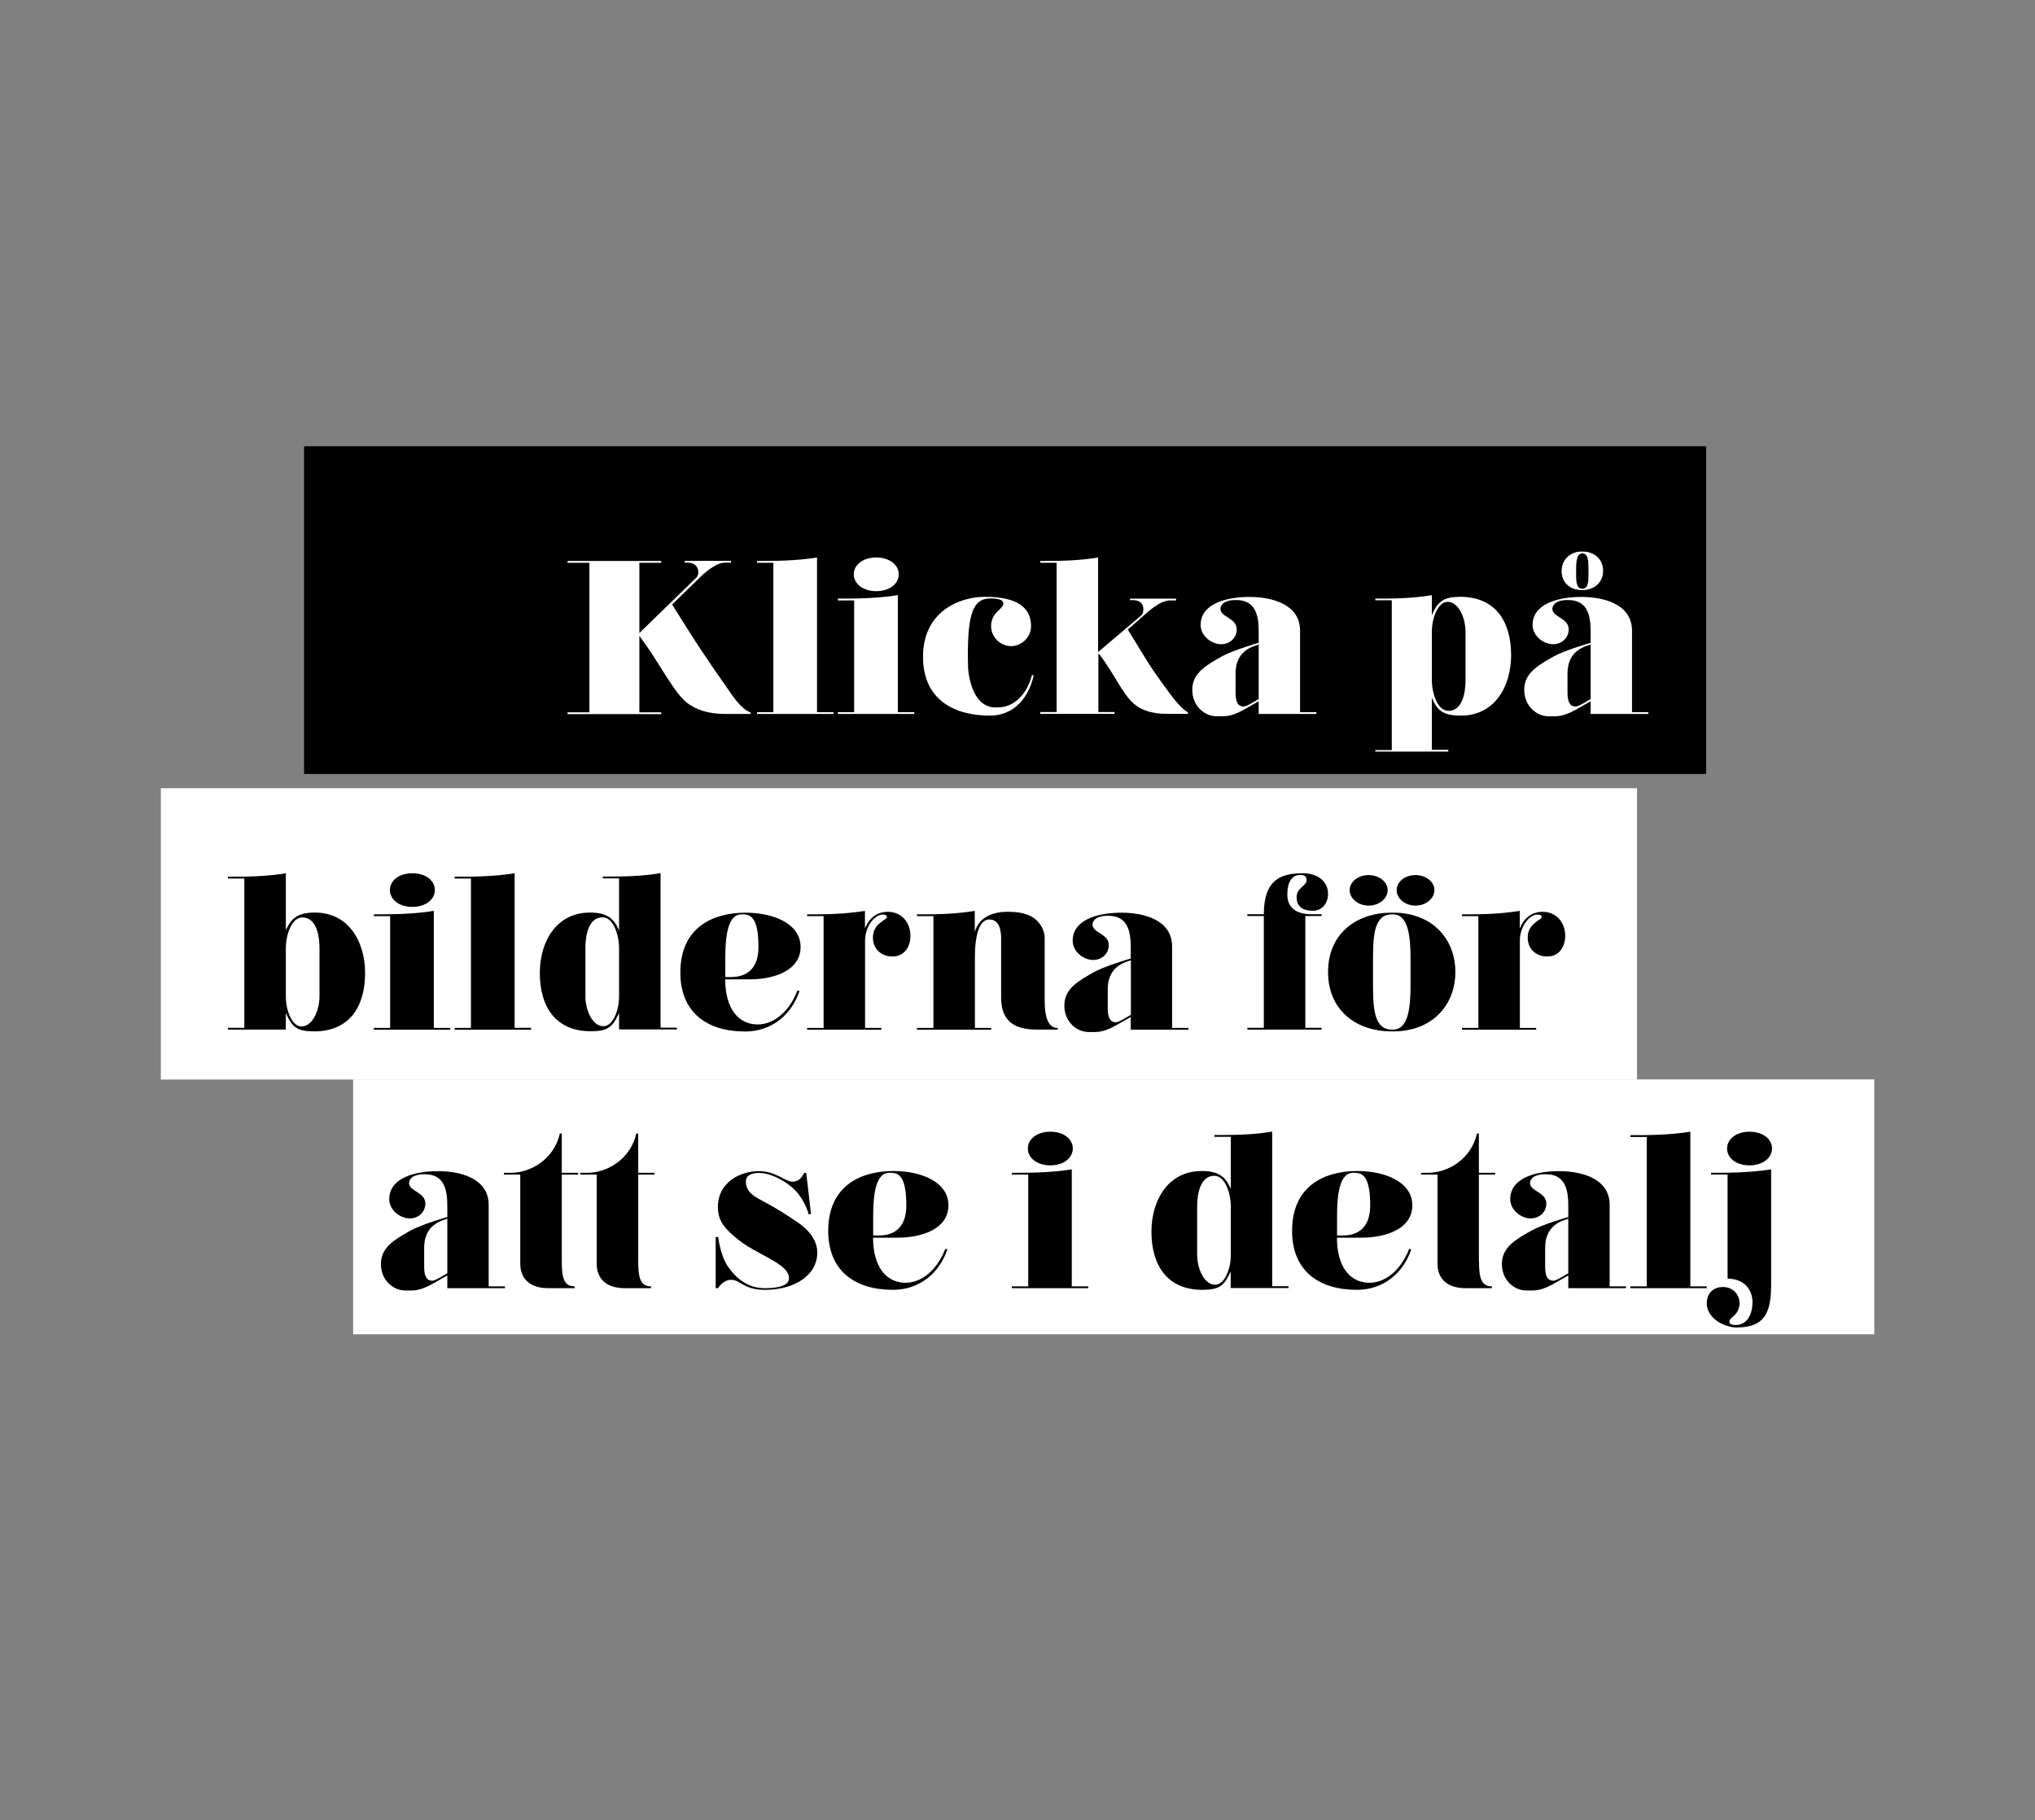 <svg xmlns="http://www.w3.org/2000/svg" xmlns:xlink="http://www.w3.org/1999/xlink" id="Layer_1" x="0px" y="0px" viewBox="0 0 158.41 141.7" style="enable-background:new 0 0 158.41 141.7;" xml:space="preserve"><rect x="0" y="0" width="158.41" height="141.7" fill="#808080" stroke="none"/><style type="text/css">	.st0{fill:#FFFFFF;}</style><rect x="23.67" y="34.74" width="109.14" height="25.51"></rect><rect x="12.52" y="61.36" class="st0" width="114.91" height="22.68"></rect><rect x="27.49" y="84.03" class="st0" width="118.41" height="19.84"></rect><g>	<path d="M39.31,100.14v0.14h-4.49v-0.99l-0.56,0.32c-0.94,0.54-1.5,0.85-2.23,0.85h-0.48c-0.95,0-1.9-0.8-1.9-2.07  c0-1.31,1.12-1.92,2.28-2.58c0.87-0.49,2.89-1.07,2.89-1.07v-0.85c0-1.19-0.19-2.48-1.75-2.48c-0.27,0-0.56,0.02-0.82,0.14  c-0.2,0.08-0.41,0.31-0.41,0.54c0,0.66,1.27,0.71,1.27,1.6c0,0.71-0.58,1.16-1.21,1.16c-0.76,0-1.6-0.65-1.6-1.5  c0-1.61,1.9-2.18,3.81-2.18c1.67,0,3.93,0.53,3.93,2.63v6.34H39.31z M34.82,99.12v-4.25l-0.34,0.12c-0.83,0.29-1.46,0.92-1.46,2.14  v1.5c0,0.76,0.22,1.07,0.63,1.07c0.15,0,0.39-0.12,0.85-0.39L34.82,99.12z"></path>	<path d="M43.73,98.15c0,1.26,0.14,1.99,1,1.99v0.14h-2.07c-1.31,0-2.16-0.66-2.16-1.89v-6.95h-1.27V91.3h0.54  c1.55,0,3.37-1.07,3.81-3.06h0.15v3.06H45v0.14h-1.27V98.15z"></path>	<path d="M49.68,98.15c0,1.26,0.14,1.99,1,1.99v0.14h-2.07c-1.31,0-2.16-0.66-2.16-1.89v-6.95h-1.27V91.3h0.54  c1.55,0,3.37-1.07,3.81-3.06h0.15v3.06h1.27v0.14h-1.27V98.15z"></path>	<path d="M63.62,97.5c0,1.79-1.78,2.91-4.08,2.91c-1.67,0-1.89-0.78-2.62-0.78c-0.66,0-1.02,0.65-1.02,0.65h-0.19V96.3h0.2  c0,0,0.14,1.34,0.71,2.23c0.82,1.22,1.8,1.75,2.91,1.75c0.85,0,1.89-0.12,1.89-0.78c0-0.48-0.44-0.88-1.09-1.28  c-0.82-0.51-1.95-1-2.82-1.68c-1.02-0.82-1.63-1.43-1.63-2.58c0-1.85,1.63-2.79,3.21-2.79c1.29,0,2.04,0.82,2.6,0.82  c0.66,0,0.9-0.68,0.9-0.68h0.17l0.37,3.21h-0.19c0,0-0.14-0.71-0.78-1.56c-0.58-0.76-1.97-1.65-3.08-1.65  c-0.63,0-1.02,0.22-1.02,0.65c0,0.8,0.56,1.14,1.34,1.55c0.88,0.46,1.94,1.12,2.65,1.62C62.68,95.53,63.62,96.38,63.62,97.5z"></path>	<path d="M70.5,99.86c1.17,0,2.41-0.9,3.08-2.63l0.17,0.02c-0.61,1.82-2.14,3.16-4.23,3.16c-3.01,0-5.05-1.51-5.05-4.59  c0-3.55,2.58-4.66,5.08-4.66c2.16,0,4.28,0.85,4.28,2.67c0,1.79-1.97,2.52-3.98,2.52h-1.89C67.97,98.66,69.01,99.86,70.5,99.86z   M69.19,91.3c-1.12,0.03-1.22,2.04-1.22,3.45v1.43h0.46c1.09,0,2.12-0.54,2.12-2.33c0-2.24-0.56-2.55-1.21-2.55H69.19z"></path>	<path d="M84.71,100.14v0.14h-5.95v-0.14h1.28v-8.7h-1.28V91.3c1.28,0,2.99,0,4.67-0.27v9.11H84.71z M81.76,90.72  c-1.05,0-1.75-0.59-1.75-1.31c0-0.73,0.7-1.31,1.75-1.31c1.05,0,1.75,0.58,1.75,1.31C83.51,90.13,82.81,90.72,81.76,90.72z"></path>	<path d="M93.55,91.16c1.29,0,1.85,0.43,2.26,1.39v-4.05h-1.28v-0.14c1.28,0,2.96,0,4.5-0.27v12.04h1.27v0.14h-4.5v-1.29  c-0.49,1.09-0.85,1.43-2.21,1.43c-2.72,0-3.96-1.9-3.96-4.54C89.64,93.46,90.9,91.16,93.55,91.16z M95.81,97.67v-3.74  c0-0.99-0.42-2.4-1.29-2.4c-1.07,0-1.33,1.38-1.33,2.36v3.77c0,1.17,0.58,2.35,1.39,2.35C95.3,100.02,95.81,98.85,95.81,97.67z"></path>	<path d="M106.61,99.86c1.17,0,2.41-0.9,3.08-2.63l0.17,0.02c-0.61,1.82-2.14,3.16-4.23,3.16c-3.01,0-5.05-1.51-5.05-4.59  c0-3.55,2.58-4.66,5.08-4.66c2.16,0,4.28,0.85,4.28,2.67c0,1.79-1.97,2.52-3.98,2.52h-1.89C104.08,98.66,105.11,99.86,106.61,99.86  z M105.3,91.3c-1.12,0.03-1.22,2.04-1.22,3.45v1.43h0.46c1.09,0,2.12-0.54,2.12-2.33c0-2.24-0.56-2.55-1.21-2.55H105.3z"></path>	<path d="M115.13,98.15c0,1.26,0.14,1.99,1,1.99v0.14h-2.07c-1.31,0-2.16-0.66-2.16-1.89v-6.95h-1.28V91.3h0.54  c1.55,0,3.37-1.07,3.81-3.06h0.15v3.06h1.27v0.14h-1.27V98.15z"></path>	<path d="M126.57,100.14v0.14h-4.49v-0.99l-0.56,0.32c-0.93,0.54-1.5,0.85-2.23,0.85h-0.48c-0.95,0-1.9-0.8-1.9-2.07  c0-1.31,1.12-1.92,2.28-2.58c0.87-0.49,2.89-1.07,2.89-1.07v-0.85c0-1.19-0.19-2.48-1.75-2.48c-0.27,0-0.56,0.02-0.82,0.14  c-0.2,0.08-0.41,0.31-0.41,0.54c0,0.66,1.27,0.71,1.27,1.6c0,0.71-0.58,1.16-1.21,1.16c-0.76,0-1.6-0.65-1.6-1.5  c0-1.61,1.9-2.18,3.81-2.18c1.67,0,3.93,0.53,3.93,2.63v6.34H126.57z M122.08,99.12v-4.25l-0.34,0.12  c-0.83,0.29-1.46,0.92-1.46,2.14v1.5c0,0.76,0.22,1.07,0.63,1.07c0.15,0,0.39-0.12,0.85-0.39L122.08,99.12z"></path>	<path d="M132.86,100.14v0.14h-5.95v-0.14h1.28V88.51h-1.28v-0.14c1.29,0,3.01,0,4.67-0.27v12.04H132.86z"></path>	<path d="M137.87,91.03v8.94c0,2.18-0.46,3.37-2.69,3.37c-0.43,0-0.85-0.14-1.22-0.32c-0.58-0.29-1.1-0.87-1.1-1.55  c0-0.78,0.49-1.28,1.26-1.28c0.73,0,1.29,0.53,1.29,1.28c0,0.32-0.14,0.66-0.37,0.9c-0.15,0.15-0.42,0.29-0.42,0.54  c0,0.2,0.29,0.24,0.46,0.24c0.99,0,1.34-0.93,1.34-1.79c0-0.51-0.19-1-0.56-1.34c-0.36-0.34-0.88-0.48-1.38-0.48v-8.11h-1.29V91.3  C134.47,91.3,136.12,91.3,137.87,91.03z M134.44,89.41c0-0.73,0.7-1.31,1.75-1.31c1.05,0,1.75,0.58,1.75,1.31  c0,0.71-0.7,1.31-1.75,1.31C135.13,90.72,134.44,90.13,134.44,89.41z"></path></g><g>	<g>		<path d="M24.46,80.29c-1.36,0-1.72-0.34-2.21-1.43v1.29h-4.5v-0.14h1.27V68.39h-1.27v-0.14c1.27,0,2.94,0,4.5-0.27v4.45   c0.41-0.97,0.97-1.39,2.26-1.39c2.65,0,3.91,2.29,3.91,4.71C28.42,78.39,27.18,80.29,24.46,80.29z M24.87,77.55v-3.77   c0-0.99-0.26-2.36-1.33-2.36c-0.87,0-1.29,1.41-1.29,2.4v3.74c0,1.17,0.51,2.35,1.22,2.35C24.29,79.9,24.87,78.73,24.87,77.55z"></path>		<path d="M35.05,80.02v0.14H29.1v-0.14h1.27v-8.7H29.1v-0.14c1.27,0,2.99,0,4.67-0.27v9.11H35.05z M32.1,70.6   c-1.05,0-1.75-0.59-1.75-1.31c0-0.73,0.7-1.31,1.75-1.31c1.05,0,1.75,0.58,1.75,1.31C33.85,70.01,33.15,70.6,32.1,70.6z"></path>		<path d="M41.34,80.02v0.14h-5.95v-0.14h1.27V68.39h-1.27v-0.14c1.29,0,3.01,0,4.67-0.27v12.03H41.34z"></path>		<path d="M45.93,71.04c1.29,0,1.85,0.43,2.26,1.39v-4.05h-1.27v-0.14c1.27,0,2.96,0,4.5-0.27v12.03h1.27v0.14h-4.5v-1.29   c-0.49,1.09-0.85,1.43-2.21,1.43c-2.72,0-3.96-1.9-3.96-4.54C42.02,73.34,43.28,71.04,45.93,71.04z M48.19,77.55v-3.74   c0-0.99-0.42-2.4-1.29-2.4c-1.07,0-1.33,1.38-1.33,2.36v3.77c0,1.17,0.58,2.35,1.39,2.35C47.68,79.9,48.19,78.73,48.19,77.55z"></path>		<path d="M58.99,79.75c1.17,0,2.41-0.9,3.08-2.63l0.17,0.02c-0.61,1.82-2.14,3.16-4.23,3.16c-3.01,0-5.05-1.51-5.05-4.59   c0-3.55,2.58-4.66,5.08-4.66c2.16,0,4.28,0.85,4.28,2.67c0,1.79-1.97,2.52-3.98,2.52h-1.89C56.46,78.54,57.49,79.75,58.99,79.75z    M57.68,71.18c-1.12,0.03-1.22,2.04-1.22,3.45v1.43h0.46c1.09,0,2.12-0.54,2.12-2.33c0-2.24-0.56-2.55-1.21-2.55H57.68z"></path>		<path d="M70.87,72.85c0,0.93-0.53,1.61-1.39,1.61c-0.88,0-1.53-0.58-1.53-1.48c0-1.11,1.09-1.36,1.09-1.58   c0-0.17-0.14-0.2-0.36-0.2c-0.56,0-1.34,0.88-1.34,2.02v6.8h1.27v0.14h-5.78v-0.14h1.28v-8.7h-1.28v-0.14c1.28,0,2.79,0,4.5-0.27   v1.36c0.46-1.09,1.24-1.29,1.78-1.29C70.14,70.98,70.87,71.77,70.87,72.85z"></path>		<path d="M82.35,80.15h-1.67c-2.23,0-2.75-1.14-2.75-2.53v-4.56c0-0.65-0.14-1.48-0.92-1.48c-0.95,0-1.12,1.82-1.12,2.81v5.63h1.27   v0.14h-5.78v-0.14h1.28v-8.7h-1.28v-0.14c1.28,0,2.87,0,4.5-0.27v1.65c0.32-1.22,1.51-1.58,2.52-1.58c0.68,0,1.46,0.07,2.04,0.46   c0.53,0.36,0.88,0.97,0.88,1.58v4.83c0,1.33,0.27,2.18,1.02,2.18V80.15z"></path>		<path d="M92.51,80.02v0.14h-4.49v-0.99l-0.56,0.32c-0.93,0.54-1.5,0.85-2.23,0.85h-0.48c-0.95,0-1.9-0.8-1.9-2.07   c0-1.31,1.12-1.92,2.28-2.58c0.87-0.49,2.89-1.07,2.89-1.07v-0.85c0-1.19-0.19-2.48-1.75-2.48c-0.27,0-0.56,0.02-0.82,0.14   c-0.2,0.08-0.41,0.31-0.41,0.54c0,0.66,1.27,0.71,1.27,1.6c0,0.71-0.58,1.16-1.21,1.16c-0.76,0-1.6-0.65-1.6-1.5   c0-1.61,1.9-2.18,3.81-2.18c1.67,0,3.93,0.53,3.93,2.63v6.34H92.51z M88.03,79v-4.25l-0.34,0.12c-0.83,0.29-1.46,0.92-1.46,2.14   v1.5c0,0.76,0.22,1.07,0.63,1.07c0.15,0,0.39-0.12,0.85-0.39L88.03,79z"></path>		<path d="M101.42,67.98c1.11,0,1.96,0.6,1.96,1.61c0,0.68-0.42,1.31-1.19,1.31c-0.95,0-1.26-0.49-1.26-1.05   c0-0.75,0.78-0.88,0.78-1.33c0-0.27-0.15-0.41-0.48-0.41c-0.71,0-1.02,0.59-1.02,1.55c0,0.97,0.66,1.51,1.87,1.51   c0.14,0,0.8,0,0.8,0v0.14h-1.27v8.7h1.27v0.14H97.1v-0.14h1.28v-8.7H97.1v-0.14h1.28C98.38,68.44,99.75,67.98,101.42,67.98z"></path>		<path d="M108.48,80.29h-0.17c-2.7,0-4.93-1.61-4.93-4.62s2.23-4.62,4.93-4.62h0.17c2.91,0,4.81,1.95,4.81,4.62   S111.38,80.29,108.48,80.29z M106.54,70.5c-0.8,0-1.48-0.54-1.48-1.21c0-0.65,0.68-1.17,1.48-1.17s1.48,0.53,1.48,1.17   C108.02,69.96,107.34,70.5,106.54,70.5z M109.8,74.65c0-1.68-0.15-3.47-1.36-3.47h-0.1c-1.38,0-1.46,1.68-1.46,3.45v2.07   c0,1.77,0.08,3.45,1.46,3.45h0.1c1.21,0,1.36-1.78,1.36-3.47V74.65z M110.18,70.5c-0.8,0-1.46-0.54-1.46-1.21   c0-0.65,0.66-1.17,1.46-1.17c0.82,0,1.48,0.53,1.48,1.17C111.65,69.96,110.99,70.5,110.18,70.5z"></path>		<path d="M121.84,72.85c0,0.93-0.53,1.61-1.39,1.61c-0.88,0-1.53-0.58-1.53-1.48c0-1.11,1.09-1.36,1.09-1.58   c0-0.17-0.14-0.2-0.36-0.2c-0.56,0-1.34,0.88-1.34,2.02v6.8h1.27v0.14h-5.78v-0.14h1.28v-8.7h-1.28v-0.14c1.28,0,2.79,0,4.5-0.27   v1.36c0.46-1.09,1.24-1.29,1.78-1.29C121.11,70.98,121.84,71.77,121.84,72.85z"></path>	</g></g><g>	<path class="st0" d="M58.42,55.44v0.14h-1.84c-0.59,0-2.26,0-3.38-1.12c-0.97-0.97-2.02-3.09-3.43-4.96v5.95h1.7v0.14h-7.29v-0.14  h1.7V43.81h-1.7v-0.14h7.29v0.14h-1.7v5.47l4.39-4.27c0.14-0.12,0.2-0.27,0.2-0.48c0-0.43-0.34-0.73-0.8-0.73H53.3v-0.14h3.6v0.14  h-0.48c-0.48,0-1.21,0.42-2.01,1.22l-2.09,2.04c1.89,3.03,2.45,3.89,4.66,7.04C57.91,55.42,58.42,55.44,58.42,55.44z"></path>	<path class="st0" d="M64.88,55.44v0.14h-5.95v-0.14h1.27V43.81h-1.27v-0.14c1.29,0,3.01,0,4.67-0.27v12.04H64.88z"></path>	<path class="st0" d="M71.17,55.44v0.14h-5.95v-0.14h1.27v-8.7h-1.27V46.6c1.27,0,2.99,0,4.67-0.27v9.11H71.17z M68.21,46.02  c-1.05,0-1.75-0.59-1.75-1.31c0-0.73,0.7-1.31,1.75-1.31s1.75,0.58,1.75,1.31C69.96,45.43,69.27,46.02,68.21,46.02z"></path>	<path class="st0" d="M77.07,55.71c-2.7,0-5.22-1.16-5.22-4.59c0-3.45,2.74-4.66,4.84-4.66c2.41,0,3.57,0.78,3.57,2.29  c0,0.87-0.75,1.55-1.55,1.55c-0.83,0-1.56-0.7-1.56-1.55c0-0.41,0.15-0.85,0.54-1.19c0.19-0.17,0.42-0.41,0.42-0.58  c0-0.39-0.75-0.39-1.05-0.39c-1.34,0-1.72,1.29-1.72,4.45c0,0.27,0.02,0.87,0.02,0.97c0,0.12,0.2,3.06,2.11,3.06h0.19  c1.31,0,2.29-1.05,2.67-2.52l0.14,0.02C79.99,54.66,78.65,55.71,77.07,55.71z"></path>	<path class="st0" d="M92.47,55.45v0.12h-1.6c-0.53,0-1.87-0.02-2.77-0.94c-0.82-0.82-1.36-2.16-2.55-3.74l-0.05,0.05v4.49h1.26  v0.14h-5.78v-0.14h1.27V43.81h-1.27v-0.14c1.27,0,2.91,0,4.5-0.27v7.36l3.37-2.86c0.1-0.08,0.15-0.22,0.15-0.48  c0-0.53-0.39-0.7-0.8-0.7h-0.24V46.6h3.59v0.14h-0.46c-0.82,0-1.77,0.93-2.11,1.22l-1.19,1.05c1.56,2.5,1.48,2.57,3.4,5.15  C92.01,55.25,92.47,55.45,92.47,55.45z"></path>	<path class="st0" d="M102.47,55.44v0.14h-4.49v-0.99l-0.56,0.32c-0.93,0.54-1.5,0.85-2.23,0.85h-0.48c-0.95,0-1.9-0.8-1.9-2.07  c0-1.31,1.12-1.92,2.28-2.58c0.87-0.49,2.89-1.07,2.89-1.07v-0.85c0-1.19-0.19-2.48-1.75-2.48c-0.27,0-0.56,0.02-0.82,0.14  c-0.2,0.08-0.41,0.31-0.41,0.54c0,0.66,1.27,0.71,1.27,1.6c0,0.71-0.58,1.16-1.21,1.16c-0.76,0-1.6-0.65-1.6-1.5  c0-1.61,1.9-2.18,3.81-2.18c1.67,0,3.93,0.53,3.93,2.63v6.34H102.47z M97.98,54.42v-4.25l-0.34,0.12  c-0.83,0.29-1.46,0.92-1.46,2.14v1.5c0,0.77,0.22,1.07,0.63,1.07c0.15,0,0.39-0.12,0.85-0.39L97.98,54.42z"></path>	<path class="st0" d="M113.72,55.71c-1.41,0-1.85-0.42-2.26-1.39v4.05h1.28v0.14h-5.68v-0.12h1.28V46.73h-1.28V46.6  c1.28,0,2.82,0,4.4-0.27v1.56c0.46-1.09,0.95-1.43,2.21-1.43c2.72,0,3.96,1.9,3.96,4.54C117.63,53.41,116.37,55.71,113.72,55.71z   M111.46,49.2v3.74c0,0.99,0.42,2.4,1.29,2.4c1.07,0,1.33-1.38,1.33-2.36V49.2c0-1.17-0.58-2.35-1.39-2.35  C111.97,46.85,111.46,48.03,111.46,49.2z"></path>	<path class="st0" d="M128.31,55.44v0.14h-4.49v-0.99l-0.56,0.32c-0.93,0.54-1.5,0.85-2.23,0.85h-0.48c-0.95,0-1.9-0.8-1.9-2.07  c0-1.31,1.12-1.92,2.28-2.58c0.87-0.49,2.89-1.07,2.89-1.07v-0.85c0-1.19-0.19-2.48-1.75-2.48c-0.27,0-0.56,0.02-0.82,0.14  c-0.2,0.08-0.41,0.31-0.41,0.54c0,0.66,1.27,0.71,1.27,1.6c0,0.71-0.58,1.16-1.21,1.16c-0.76,0-1.6-0.65-1.6-1.5  c0-1.61,1.9-2.18,3.81-2.18c1.67,0,3.93,0.53,3.93,2.63v6.34H128.31z M124.79,44.44c0,0.87-0.63,1.48-1.62,1.5  c-0.88,0-1.61-0.51-1.61-1.5c0-0.95,0.78-1.5,1.5-1.5h0.17C124.07,42.94,124.79,43.5,124.79,44.44z M123.82,54.42v-4.25l-0.34,0.12  c-0.83,0.29-1.46,0.92-1.46,2.14v1.5c0,0.77,0.22,1.07,0.63,1.07c0.15,0,0.39-0.12,0.85-0.39L123.82,54.42z M123.65,44.76v-0.41  c0-0.61,0-1.27-0.48-1.27c-0.48,0-0.48,0.82-0.48,1.26v0.42c0,0.58,0.05,1.07,0.49,1.07C123.62,45.83,123.65,45.31,123.65,44.76z"></path></g></svg>